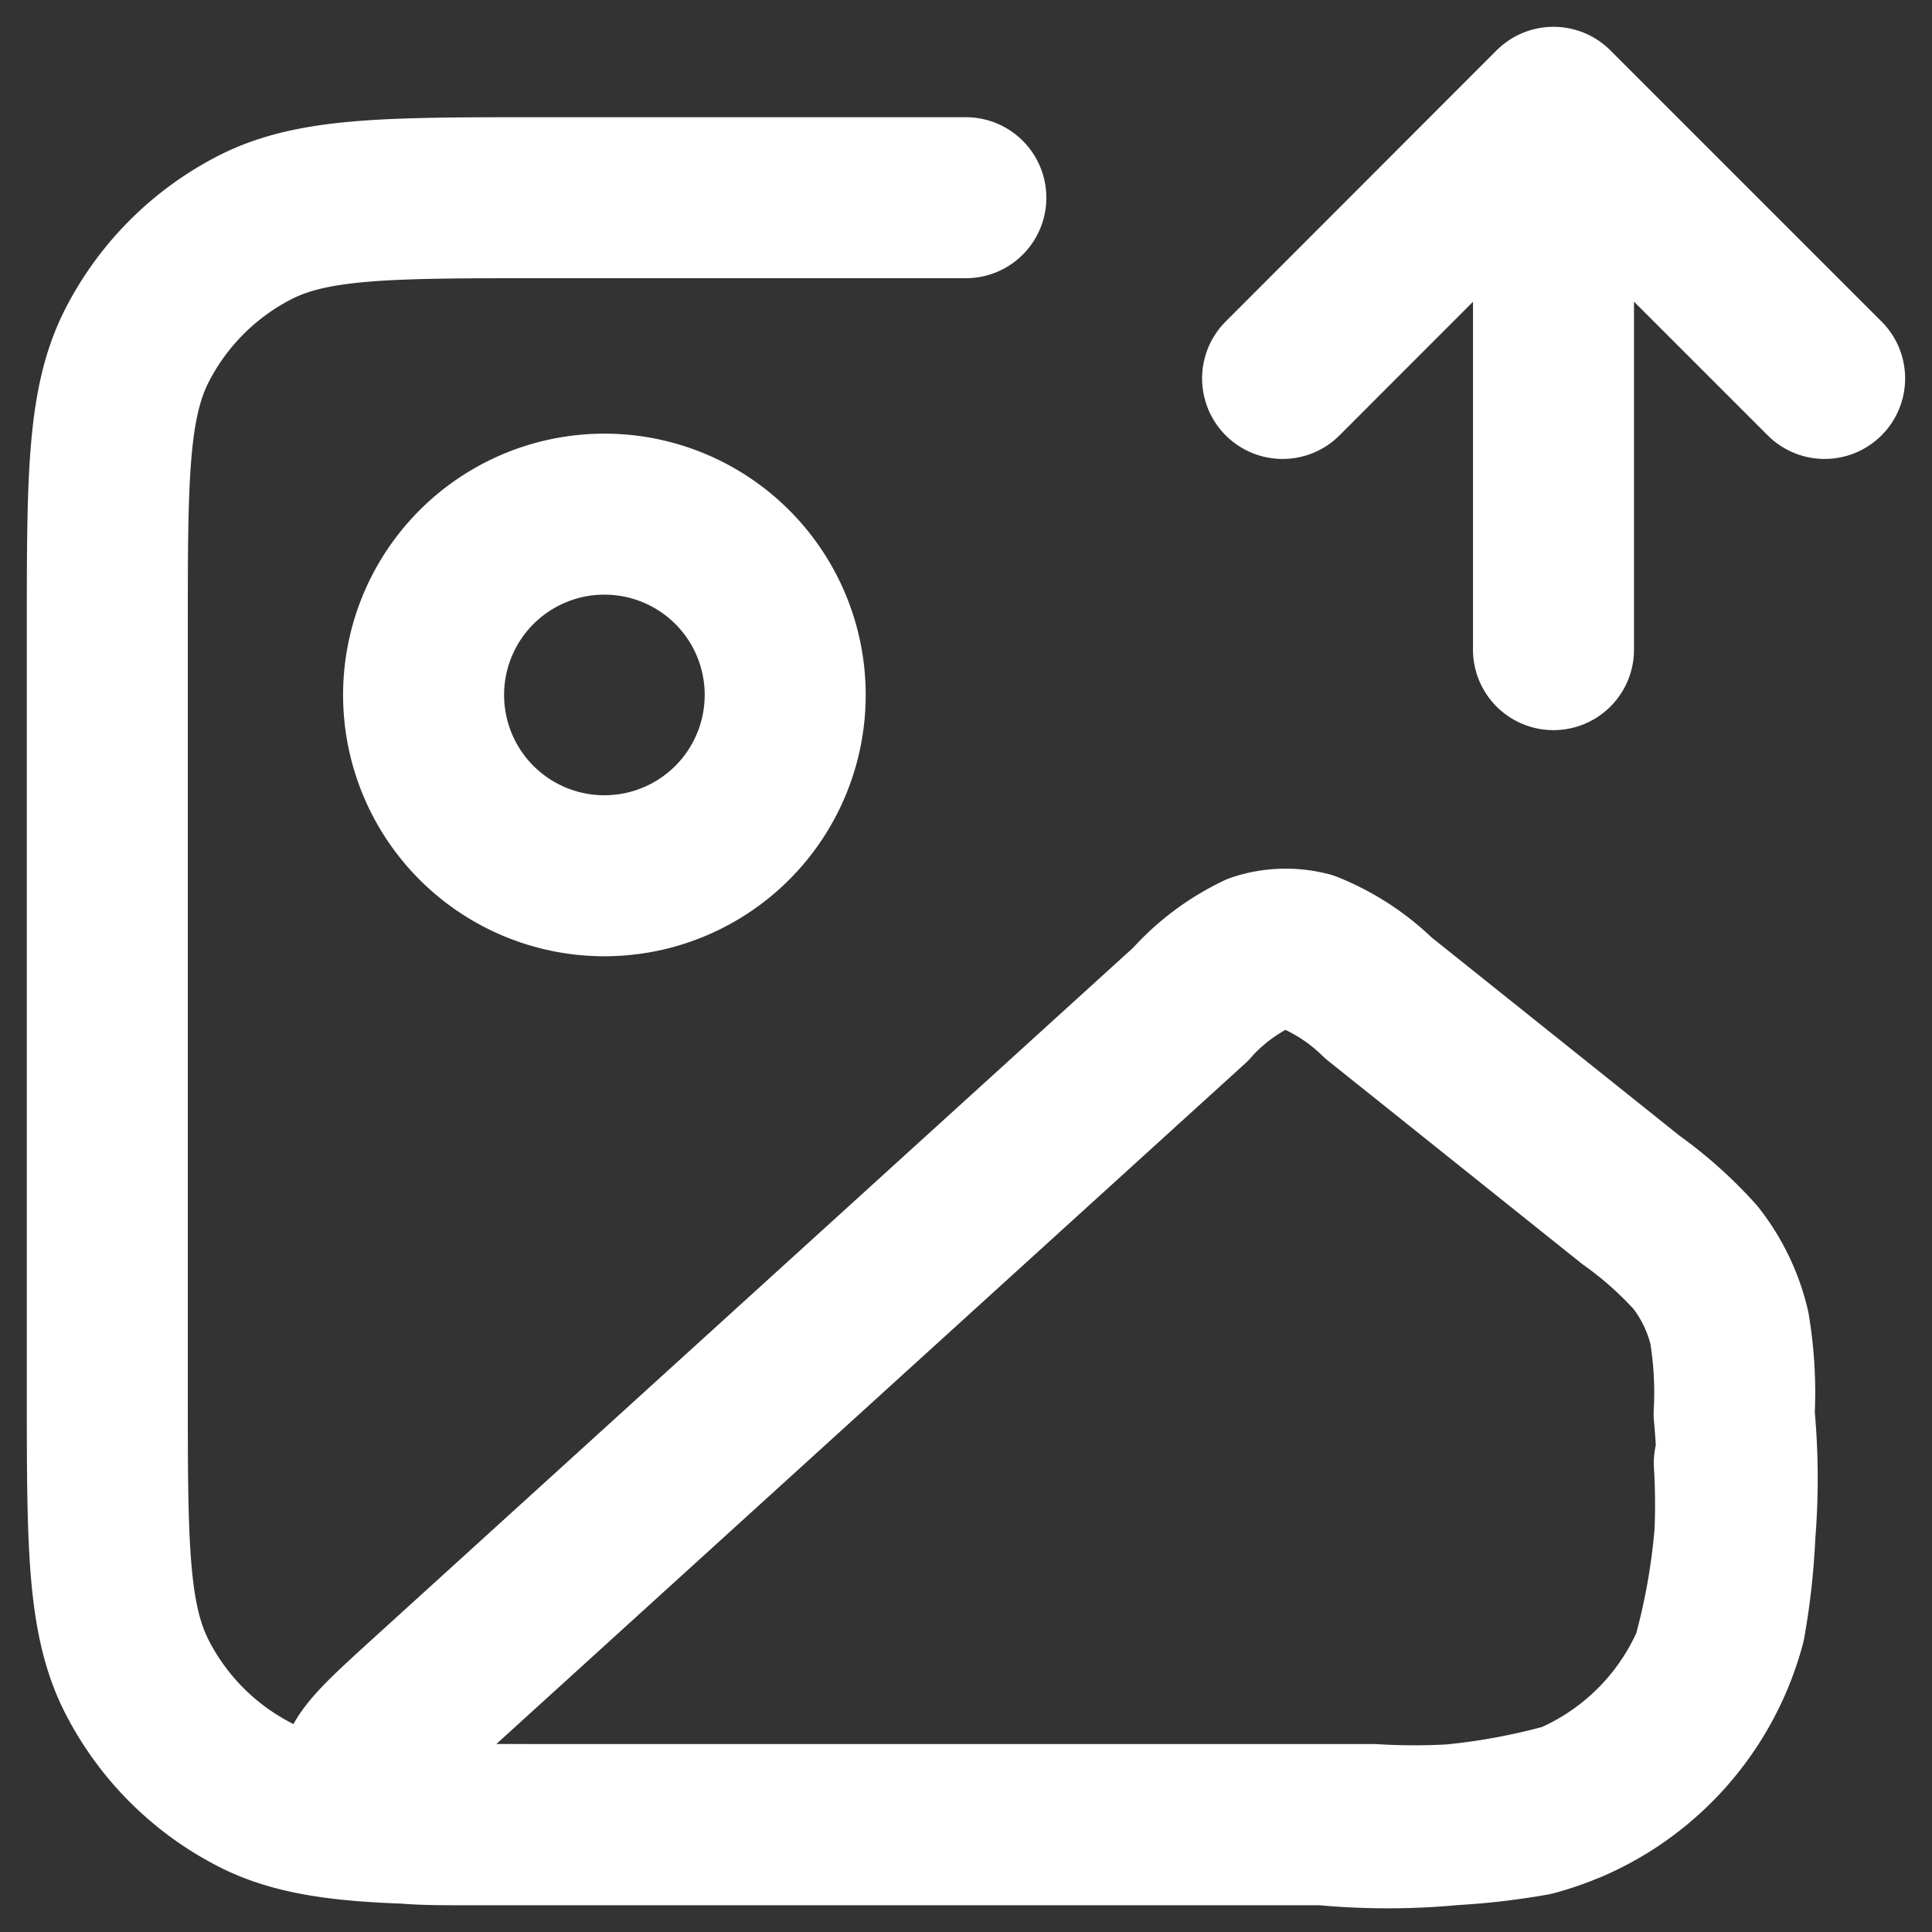 <svg xmlns="http://www.w3.org/2000/svg" xmlns:xlink="http://www.w3.org/1999/xlink" width="24" height="24" viewBox="0 0 24 24">
  <rect x="0" y="0" width="24" height="24" fill="#333333" stroke="none"/>
  <defs>
    <clipPath id="clip-path">
      <rect id="Rectangle_34408" data-name="Rectangle 34408" width="24" height="24" transform="translate(35 110)" fill="#fff" stroke="#707070" stroke-width="1"/>
    </clipPath>
  </defs>
  <g id="icon_pic-upload" transform="translate(-35 -110)" clip-path="url(#clip-path)">
    <path id="Path_177283" data-name="Path 177283" d="M17.6,125.368,20.965,122m0,0,3.368,3.368M20.965,122v6.737m-7.3-5.614H8.389c-1.886,0-2.83,0-3.55.367a3.372,3.372,0,0,0-1.472,1.472C3,125.683,3,126.626,3,128.512v9.431c0,1.886,0,2.83.367,3.55a3.373,3.373,0,0,0,1.472,1.472c.721.367,1.664.367,3.55.367h10.33a8.467,8.467,0,0,0,1.995-.114,3.369,3.369,0,0,0,2.382-2.383,8.435,8.435,0,0,0,.115-1.994M11.421,129.3a2.246,2.246,0,1,1-2.246-2.246A2.245,2.245,0,0,1,11.421,129.3Zm5.041,3.838-9.5,8.634c-.534.486-.8.729-.825.939a.562.562,0,0,0,.187.485c.159.139.52.139,1.242.139H18.108a8.391,8.391,0,0,0,3.058-.272,3.368,3.368,0,0,0,1.772-1.772,8.4,8.4,0,0,0,.271-3.059,4.88,4.88,0,0,0-.059-1.069,2.252,2.252,0,0,0-.42-.874,4.91,4.91,0,0,0-.8-.714l-3.141-2.512a2.681,2.681,0,0,0-.871-.57,1.12,1.12,0,0,0-.626.02A2.656,2.656,0,0,0,16.462,133.136Z" transform="translate(33.333 -10.667)" fill="none" stroke="#fff" stroke-linecap="round" stroke-linejoin="round" stroke-width="2"/>
  </g>
</svg>
